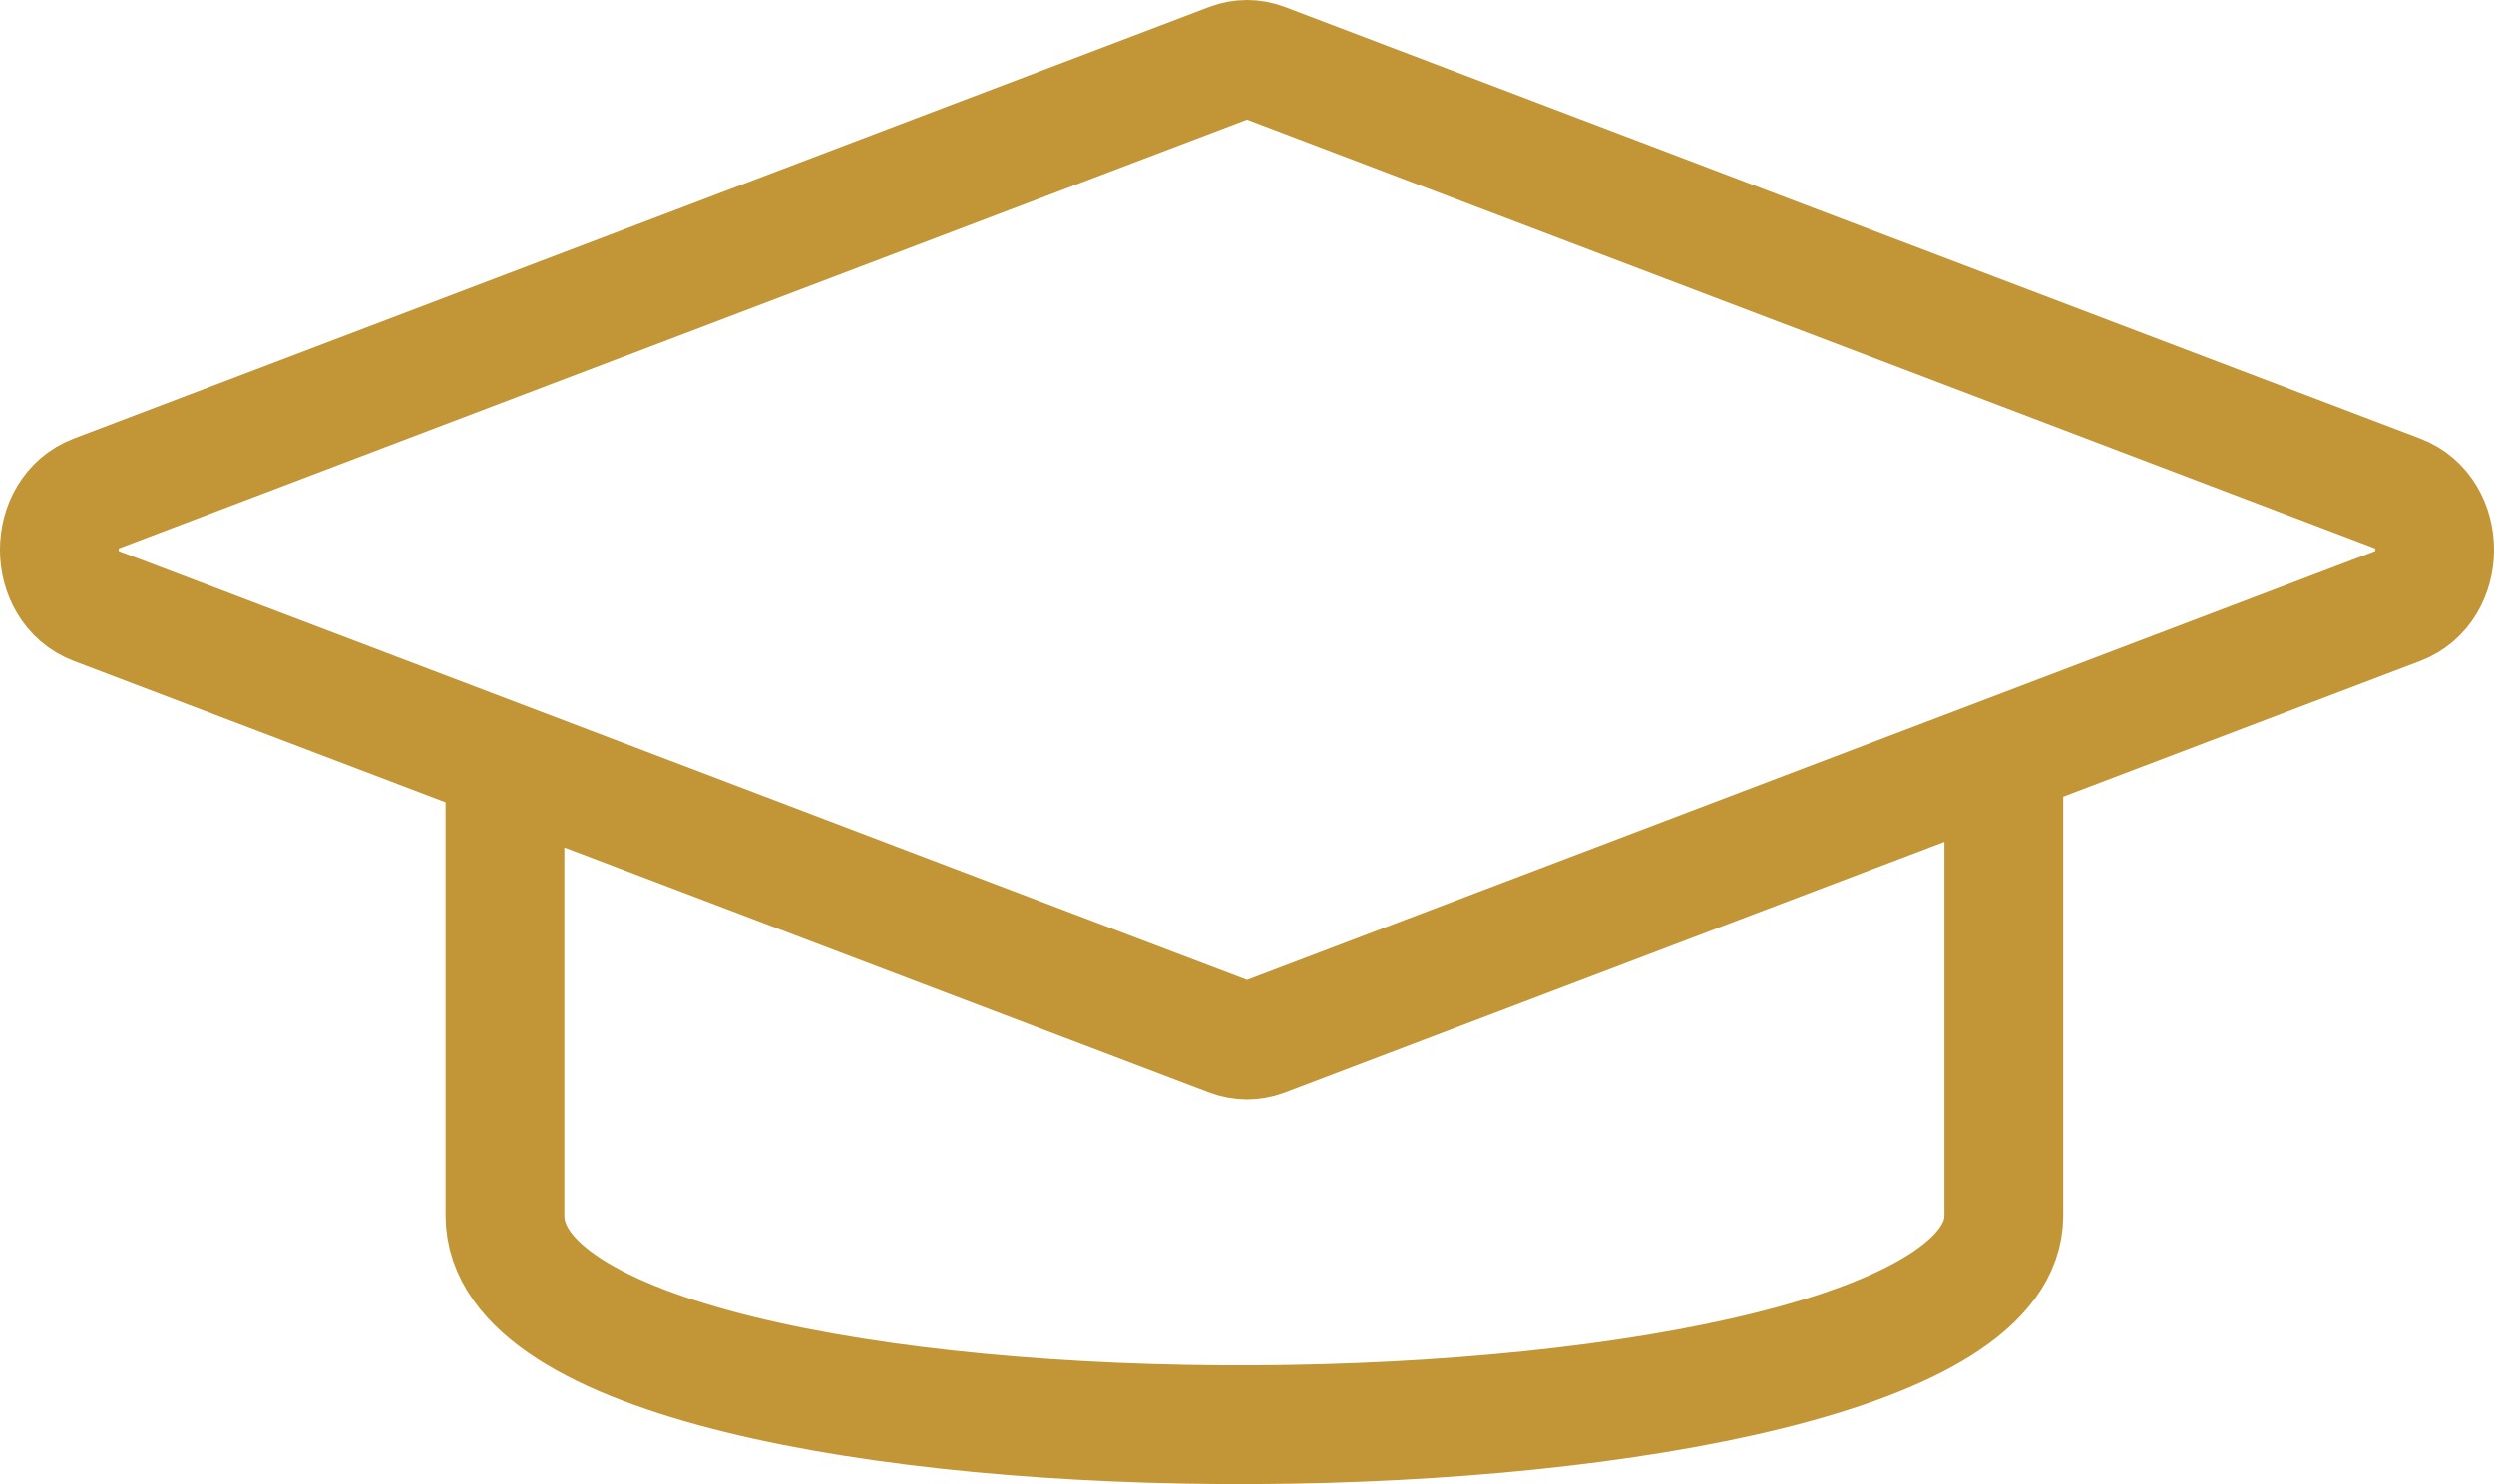 <?xml version="1.0" encoding="UTF-8"?> <svg xmlns="http://www.w3.org/2000/svg" width="42" height="25" viewBox="0 0 42 25" fill="none"><path d="M33.745 12.812V20.479C33.745 25.053 8.504 25.293 8.504 20.479C8.503 14.46 8.504 12.812 8.504 12.812M1.599 10.2L20.718 17.47C20.901 17.539 21.099 17.539 21.282 17.47L40.401 10.2C41.2 9.897 41.2 8.625 40.401 8.322L21.282 1.052C21.099 0.983 20.901 0.983 20.718 1.052L1.599 8.322C0.8 8.625 0.8 9.897 1.599 10.2Z" stroke="#C29536" stroke-width="2"></path></svg> 
